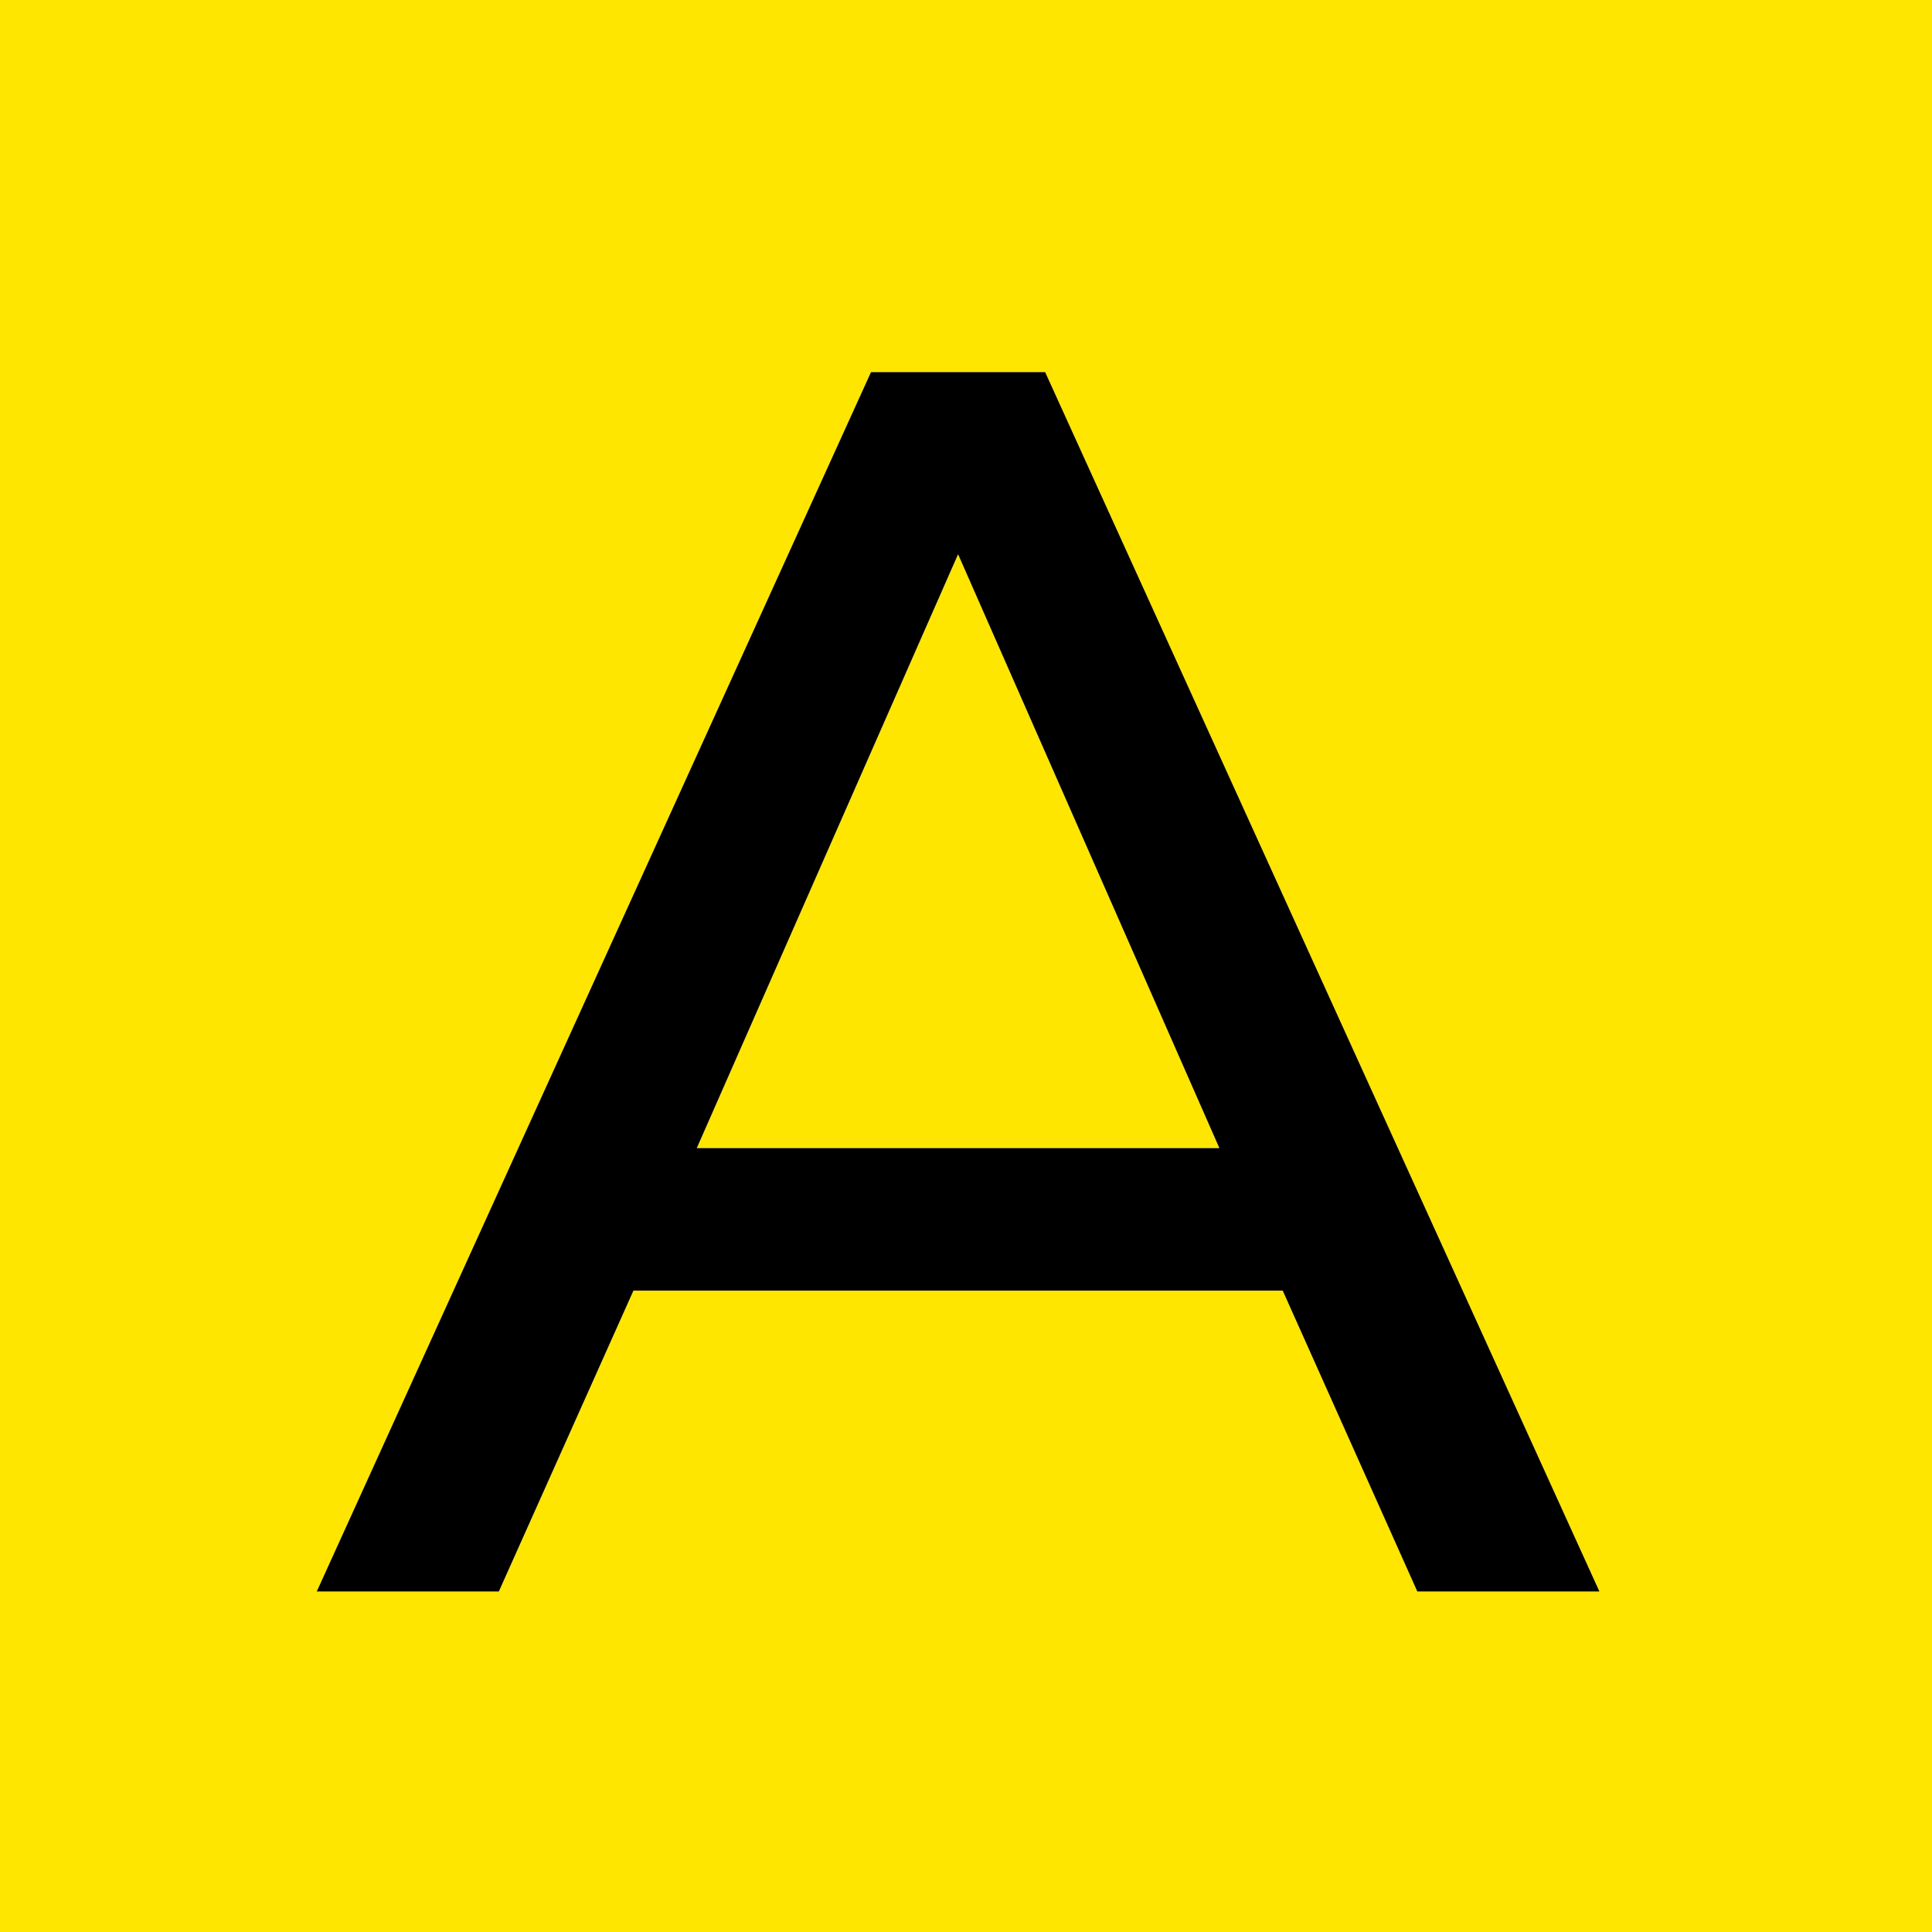 <?xml version="1.0" encoding="utf-8"?>
<!-- Generator: Adobe Illustrator 24.3.0, SVG Export Plug-In . SVG Version: 6.00 Build 0)  -->
<svg version="1.1" id="Layer_1" xmlns="http://www.w3.org/2000/svg" xmlns:xlink="http://www.w3.org/1999/xlink" x="0px" y="0px"
	 viewBox="0 0 24.4 24.4" style="enable-background:new 0 0 24.4 24.4;" xml:space="preserve">
<style type="text/css">
	.st0{fill:#FFE600;}
</style>
<g>
	<polygon class="st0" points="8.8,14.5 15.4,14.5 12.1,7 	"/>
	<path class="st0" d="M0,0v24.4h24.4V0H0z M17.9,20.1l-1.7-3.8H8l-1.7,3.8H4l7-15.4h2.2l7,15.4H17.9z"/>
	<path d="M11,4.7L4,20.1h2.3L8,16.3h8.2l1.7,3.8h2.3l-7-15.4H11z M8.8,14.5L12.1,7l3.3,7.5H8.8z"/>
</g>
</svg>
